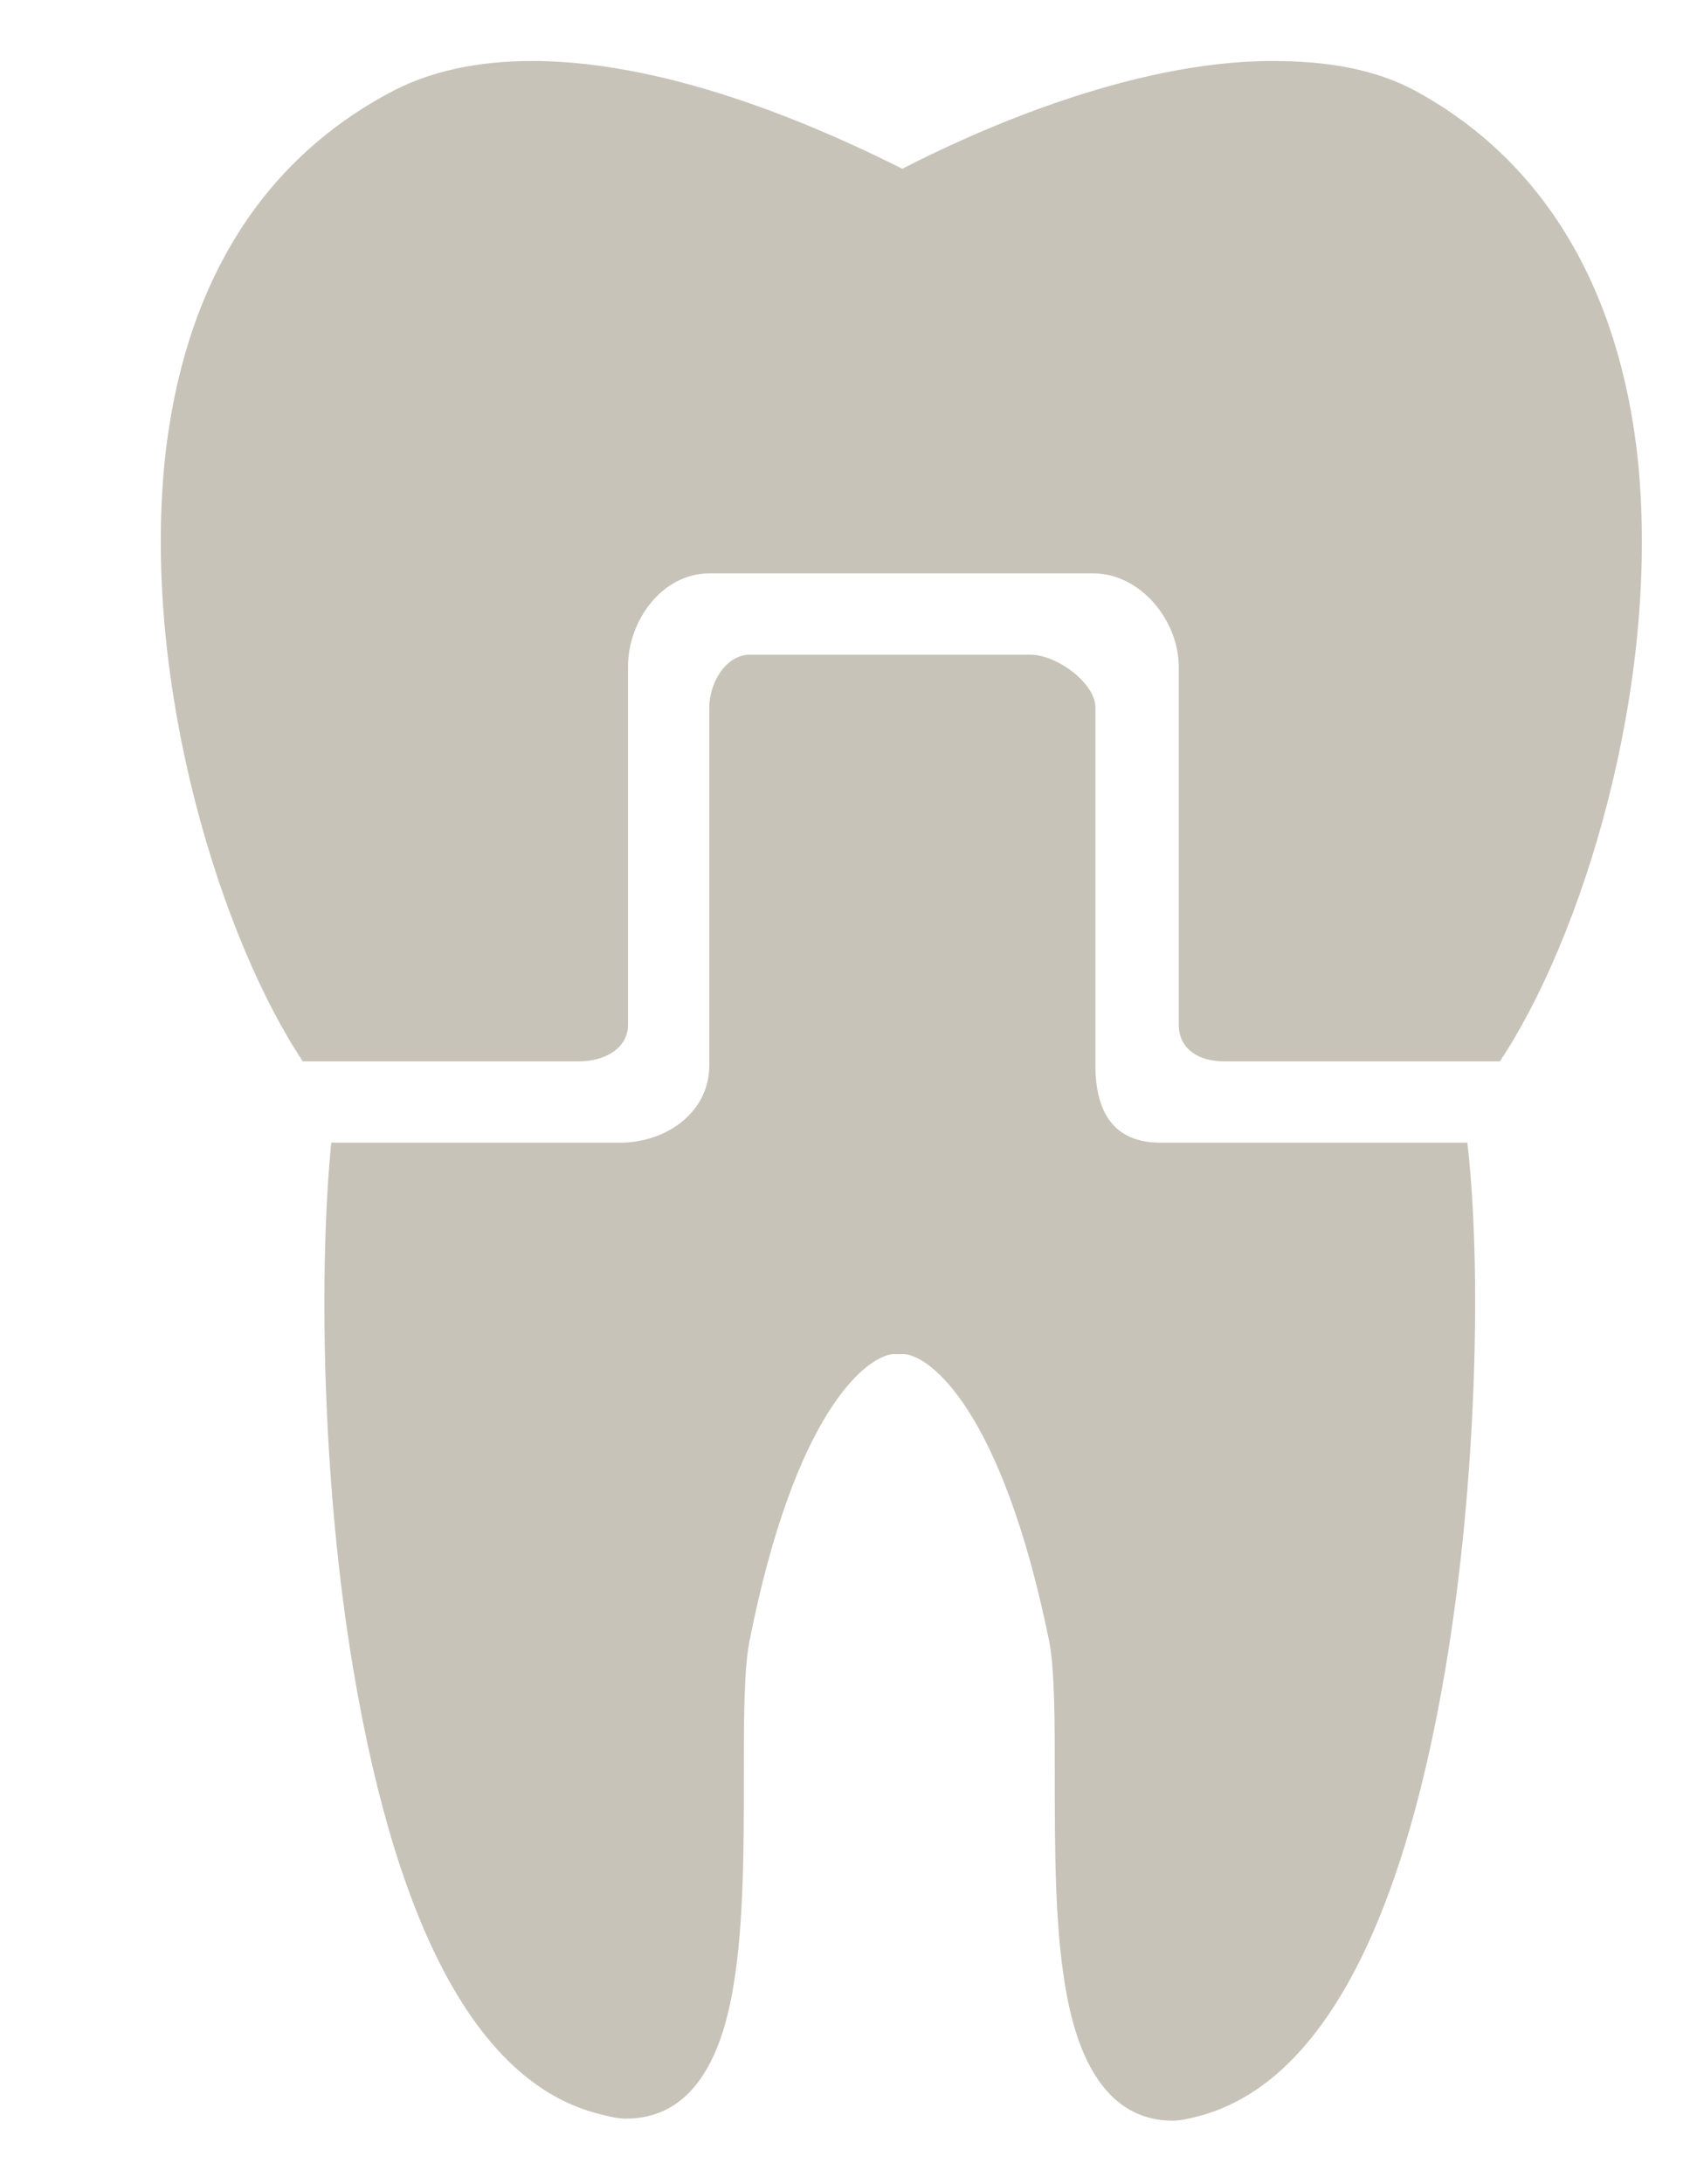 <?xml version="1.0" encoding="utf-8"?>
<!-- Generator: Adobe Illustrator 25.4.1, SVG Export Plug-In . SVG Version: 6.00 Build 0)  -->
<svg version="1.1" id="Layer_1" xmlns="http://www.w3.org/2000/svg" xmlns:xlink="http://www.w3.org/1999/xlink" x="0px" y="0px"
	 viewBox="0 0 83.5 107.4" style="enable-background:new 0 0 83.5 107.4;" xml:space="preserve">
<style type="text/css">
	.st0{fill:#C8C3B8;}
</style>
<g>
	<path class="st0" d="M28.5,52.2c1.2,0,2.4-0.6,2.4-1.8V32.8c0-2.3,1.7-4.6,4-4.6h18.9c2.3,0,4.2,2.3,4.2,4.6v17.6
		c0,1.2,1,1.8,2.2,1.8h13.6c4-6,7.9-18.3,6.8-29.5c-0.9-8.6-4.7-14.8-10.9-18.2c-2-1.1-4.4-1.5-7.1-1.5c-7.1,0-14.9,3.6-18.2,5.3
		C41,6.6,33.3,3,26.2,3c-2.7,0-5.1,0.5-7.1,1.6C12.8,8,9,14.1,8.1,22.7C7,33.8,10.9,46.2,14.9,52.2H28.5z"/>
	<path class="st0" d="M57.1,56.2c-2.3,0-3.2-1.5-3.2-3.8V34.8c0-1.2-1.9-2.6-3.2-2.6H36.9c-1.2,0-2,1.4-2,2.6v17.6
		c0,2.3-2.1,3.8-4.4,3.8H16.3c-0.6,6-0.5,16.6,1.1,26c2.2,13,6.3,20.4,12.2,21.8c0.4,0.1,0.8,0.2,1.2,0.2c2.8,0,4.6-2.2,5.3-6.6
		c0.5-3,0.5-6.8,0.5-10.2c0-2.8,0-5.4,0.3-6.8c2.2-11,5.6-13.8,7-14l0.6,0c1.3,0.1,4.8,2.8,7.1,14c0.3,1.4,0.3,4,0.3,6.8
		c0,3.4,0,7.2,0.5,10.2c0.7,4.4,2.5,6.7,5.3,6.7c0,0,0,0,0,0c0.4,0,0.8-0.1,1.2-0.2c5.9-1.5,10-9,12.2-21.9c1.6-9.4,1.8-20,1.1-26
		H57.1z"/>
</g>
</svg>
